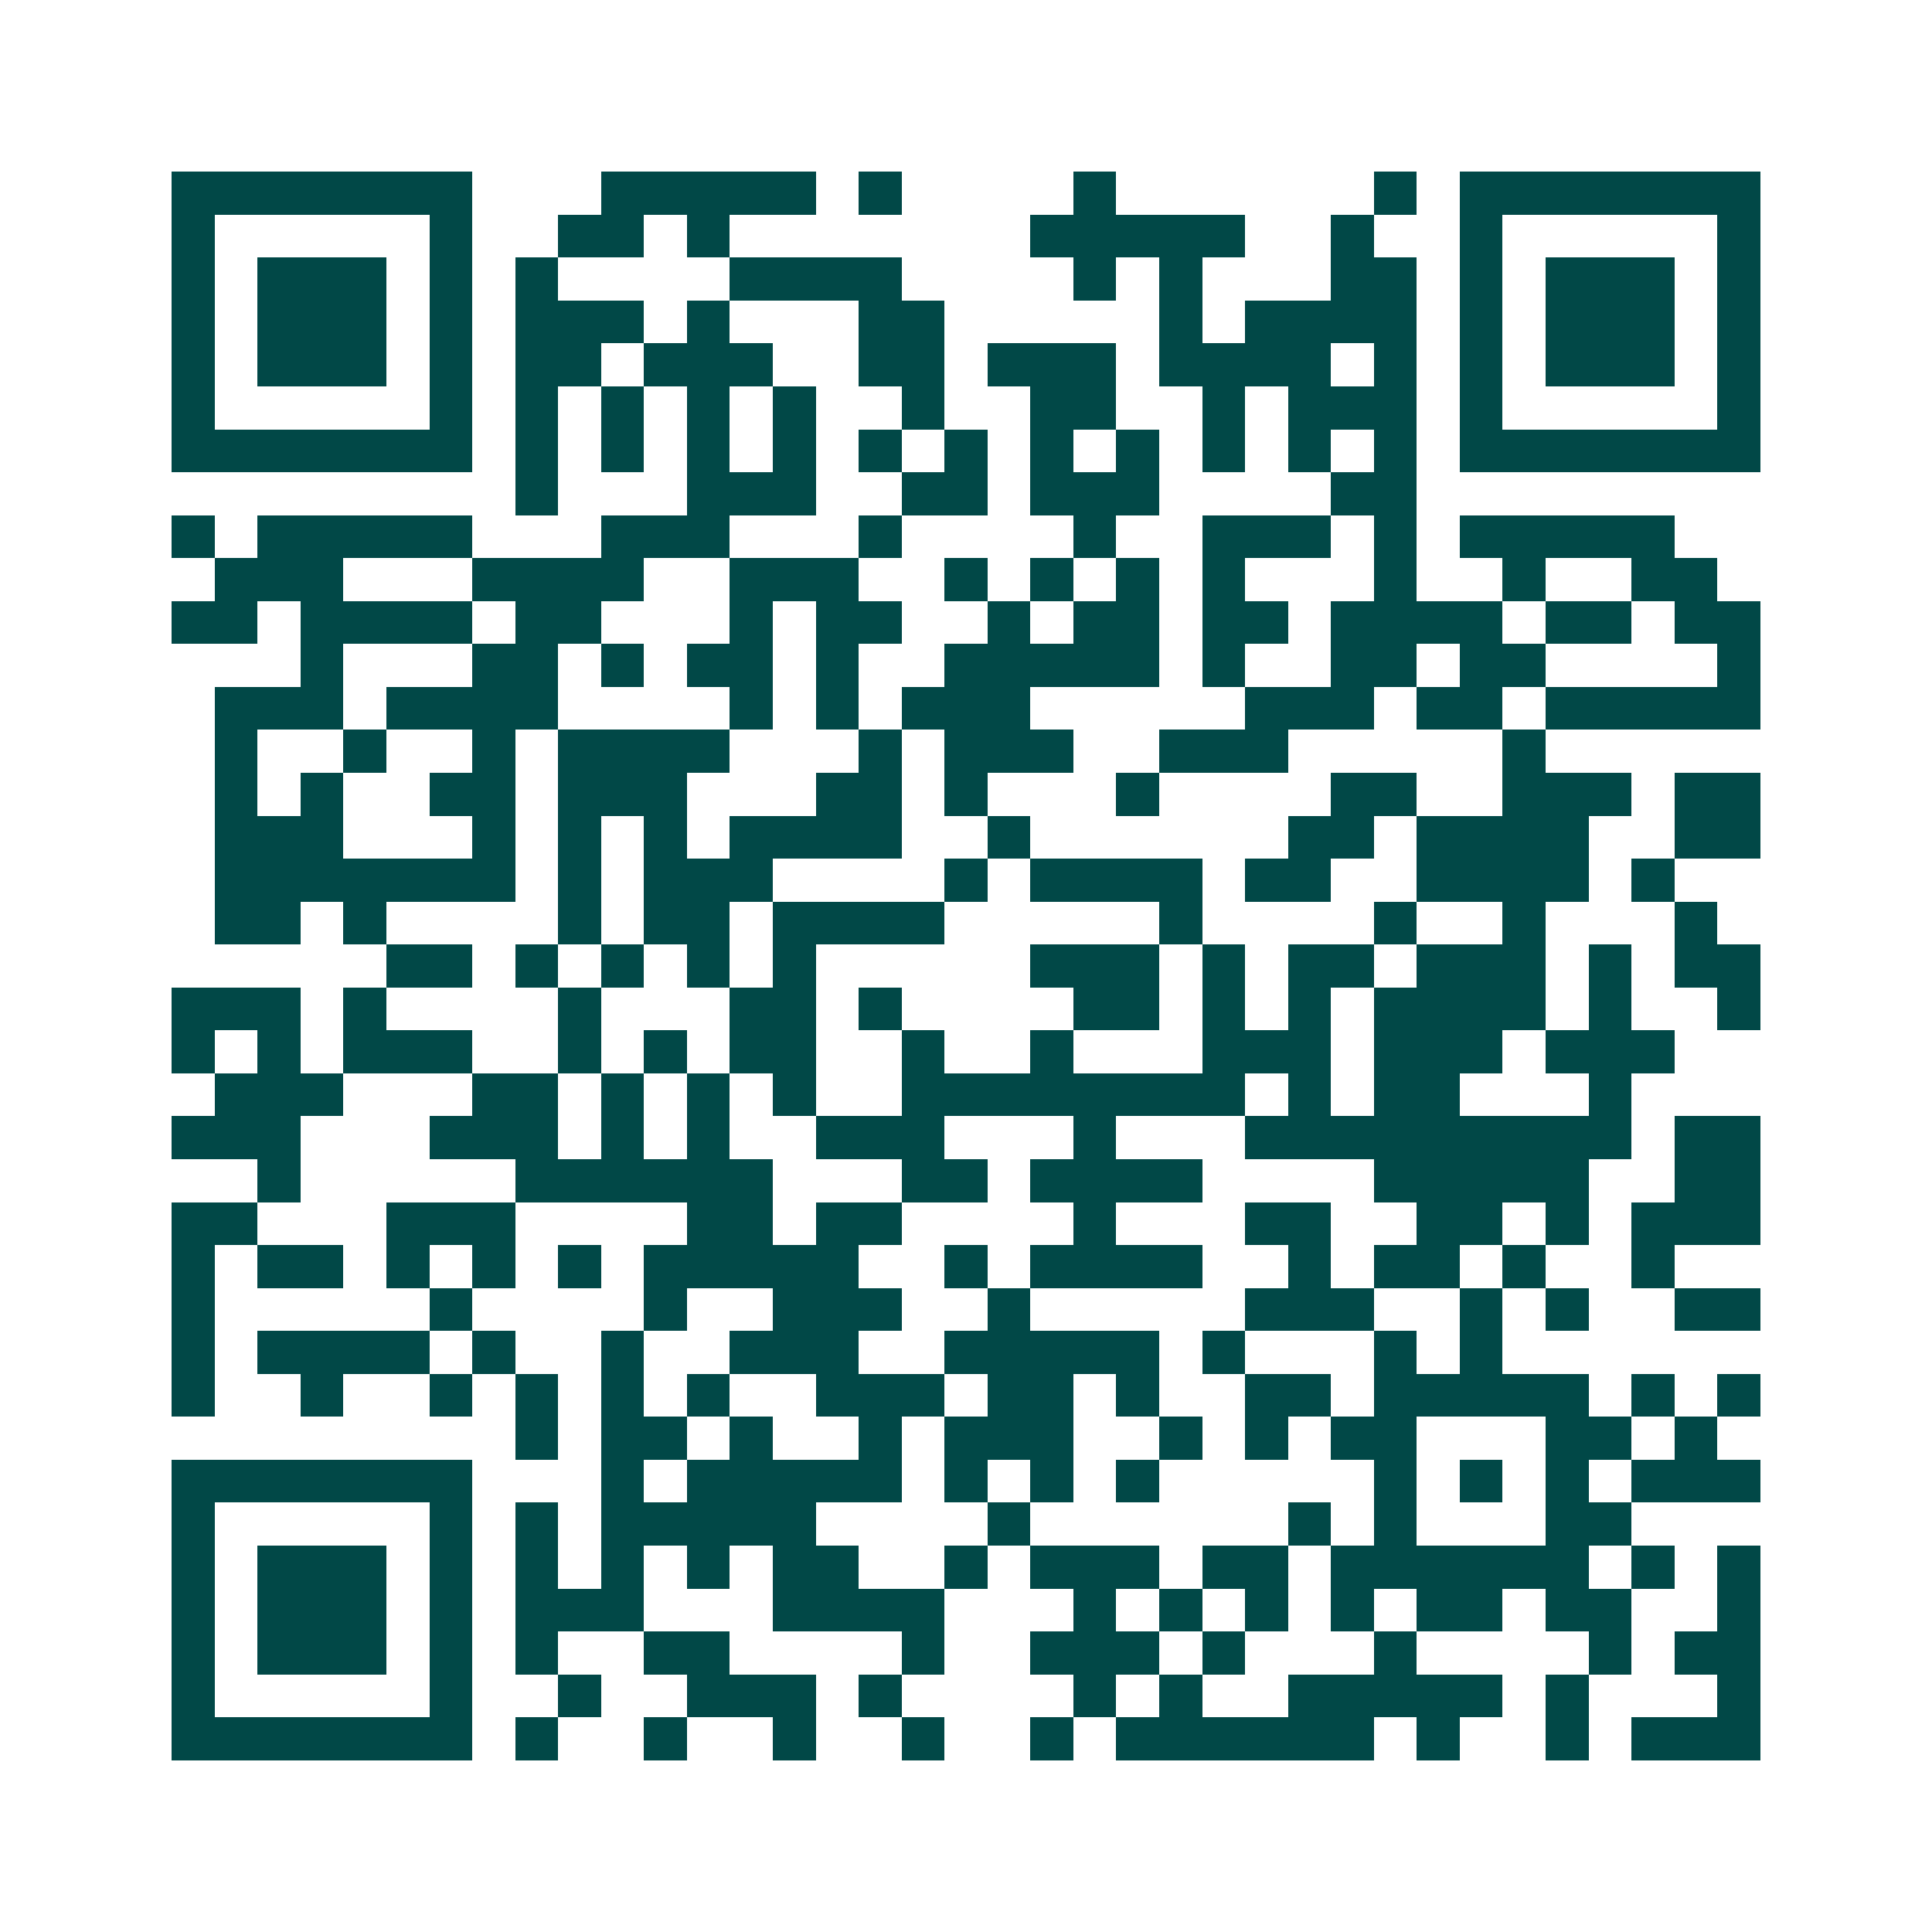 <svg xmlns="http://www.w3.org/2000/svg" width="200" height="200" viewBox="0 0 45 45" shape-rendering="crispEdges"><path fill="#ffffff" d="M0 0h45v45H0z"/><path stroke="#014847" d="M4 4.5h7m3 0h5m1 0h1m4 0h1m6 0h1m1 0h7M4 5.5h1m5 0h1m2 0h2m1 0h1m7 0h5m2 0h1m2 0h1m5 0h1M4 6.5h1m1 0h3m1 0h1m1 0h1m4 0h4m4 0h1m1 0h1m3 0h2m1 0h1m1 0h3m1 0h1M4 7.5h1m1 0h3m1 0h1m1 0h3m1 0h1m3 0h2m5 0h1m1 0h4m1 0h1m1 0h3m1 0h1M4 8.5h1m1 0h3m1 0h1m1 0h2m1 0h3m2 0h2m1 0h3m1 0h4m1 0h1m1 0h1m1 0h3m1 0h1M4 9.5h1m5 0h1m1 0h1m1 0h1m1 0h1m1 0h1m2 0h1m2 0h2m2 0h1m1 0h3m1 0h1m5 0h1M4 10.5h7m1 0h1m1 0h1m1 0h1m1 0h1m1 0h1m1 0h1m1 0h1m1 0h1m1 0h1m1 0h1m1 0h1m1 0h7M12 11.5h1m3 0h3m2 0h2m1 0h3m4 0h2M4 12.5h1m1 0h5m3 0h3m3 0h1m4 0h1m2 0h3m1 0h1m1 0h5M5 13.5h3m3 0h4m2 0h3m2 0h1m1 0h1m1 0h1m1 0h1m3 0h1m2 0h1m2 0h2M4 14.5h2m1 0h4m1 0h2m3 0h1m1 0h2m2 0h1m1 0h2m1 0h2m1 0h4m1 0h2m1 0h2M7 15.5h1m3 0h2m1 0h1m1 0h2m1 0h1m2 0h5m1 0h1m2 0h2m1 0h2m4 0h1M5 16.5h3m1 0h4m4 0h1m1 0h1m1 0h3m5 0h3m1 0h2m1 0h5M5 17.5h1m2 0h1m2 0h1m1 0h4m3 0h1m1 0h3m2 0h3m5 0h1M5 18.5h1m1 0h1m2 0h2m1 0h3m3 0h2m1 0h1m3 0h1m4 0h2m2 0h3m1 0h2M5 19.5h3m3 0h1m1 0h1m1 0h1m1 0h4m2 0h1m6 0h2m1 0h4m2 0h2M5 20.5h7m1 0h1m1 0h3m4 0h1m1 0h4m1 0h2m2 0h4m1 0h1M5 21.5h2m1 0h1m4 0h1m1 0h2m1 0h4m5 0h1m4 0h1m2 0h1m3 0h1M9 22.5h2m1 0h1m1 0h1m1 0h1m1 0h1m5 0h3m1 0h1m1 0h2m1 0h3m1 0h1m1 0h2M4 23.5h3m1 0h1m4 0h1m3 0h2m1 0h1m4 0h2m1 0h1m1 0h1m1 0h4m1 0h1m2 0h1M4 24.5h1m1 0h1m1 0h3m2 0h1m1 0h1m1 0h2m2 0h1m2 0h1m3 0h3m1 0h3m1 0h3M5 25.5h3m3 0h2m1 0h1m1 0h1m1 0h1m2 0h8m1 0h1m1 0h2m3 0h1M4 26.5h3m3 0h3m1 0h1m1 0h1m2 0h3m3 0h1m3 0h9m1 0h2M6 27.5h1m5 0h6m3 0h2m1 0h4m4 0h5m2 0h2M4 28.5h2m3 0h3m4 0h2m1 0h2m4 0h1m3 0h2m2 0h2m1 0h1m1 0h3M4 29.5h1m1 0h2m1 0h1m1 0h1m1 0h1m1 0h5m2 0h1m1 0h4m2 0h1m1 0h2m1 0h1m2 0h1M4 30.5h1m5 0h1m4 0h1m2 0h3m2 0h1m5 0h3m2 0h1m1 0h1m2 0h2M4 31.5h1m1 0h4m1 0h1m2 0h1m2 0h3m2 0h5m1 0h1m3 0h1m1 0h1M4 32.5h1m2 0h1m2 0h1m1 0h1m1 0h1m1 0h1m2 0h3m1 0h2m1 0h1m2 0h2m1 0h5m1 0h1m1 0h1M12 33.5h1m1 0h2m1 0h1m2 0h1m1 0h3m2 0h1m1 0h1m1 0h2m3 0h2m1 0h1M4 34.5h7m3 0h1m1 0h5m1 0h1m1 0h1m1 0h1m5 0h1m1 0h1m1 0h1m1 0h3M4 35.5h1m5 0h1m1 0h1m1 0h5m4 0h1m6 0h1m1 0h1m3 0h2M4 36.5h1m1 0h3m1 0h1m1 0h1m1 0h1m1 0h1m1 0h2m2 0h1m1 0h3m1 0h2m1 0h6m1 0h1m1 0h1M4 37.5h1m1 0h3m1 0h1m1 0h3m3 0h4m3 0h1m1 0h1m1 0h1m1 0h1m1 0h2m1 0h2m2 0h1M4 38.5h1m1 0h3m1 0h1m1 0h1m2 0h2m4 0h1m2 0h3m1 0h1m3 0h1m4 0h1m1 0h2M4 39.5h1m5 0h1m2 0h1m2 0h3m1 0h1m4 0h1m1 0h1m2 0h5m1 0h1m3 0h1M4 40.5h7m1 0h1m2 0h1m2 0h1m2 0h1m2 0h1m1 0h6m1 0h1m2 0h1m1 0h3"/></svg>
